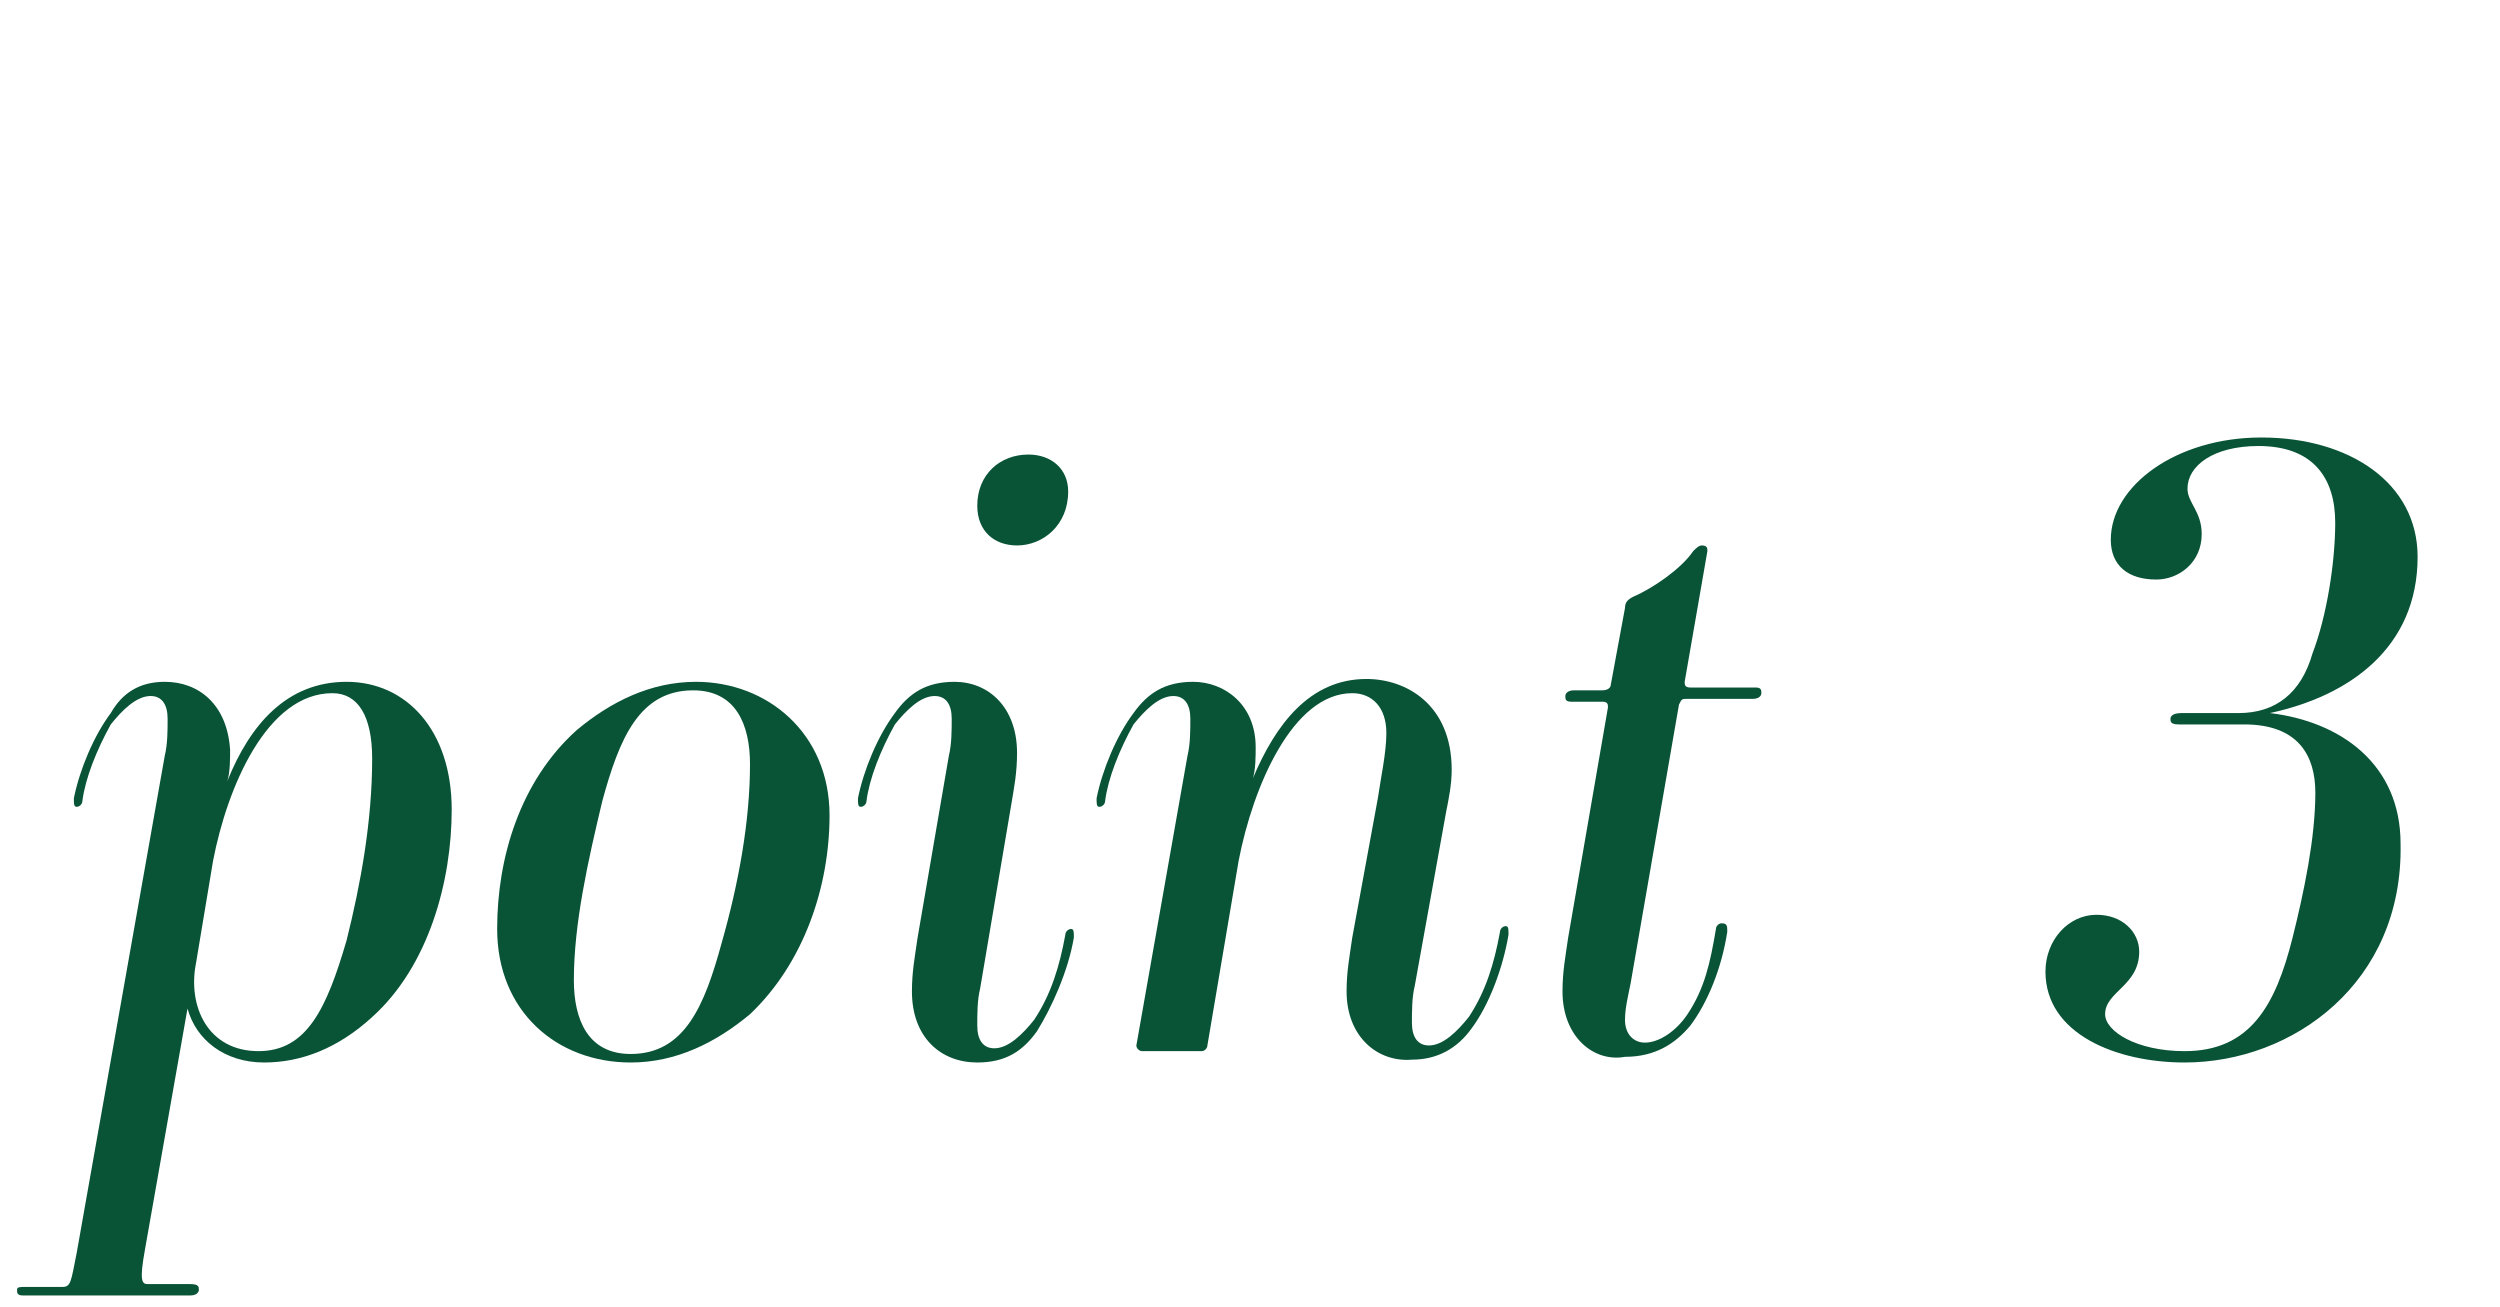<?xml version="1.0" encoding="utf-8"?>
<!-- Generator: Adobe Illustrator 27.2.0, SVG Export Plug-In . SVG Version: 6.00 Build 0)  -->
<svg version="1.1" id="レイヤー_1" xmlns="http://www.w3.org/2000/svg" xmlns:xlink="http://www.w3.org/1999/xlink" x="0px"
	 y="0px" viewBox="0 0 88 46" style="enable-background:new 0 0 88 46;" xml:space="preserve">
<style type="text/css">
	.st0{enable-background:new    ;}
	.st1{fill:#095437;}
</style>
<g class="st0">
	<path class="st1" d="M13.1,35.8c-1.2,1.1-2.5,1.6-3.8,1.6c-1.4,0-2.4-0.8-2.7-1.9h0L5.1,44c-0.2,1.1-0.1,1.2,0.1,1.2h1.5
		C7,45.2,7,45.3,7,45.4c0,0.1-0.1,0.2-0.3,0.2H0.8c-0.2,0-0.2-0.1-0.2-0.2c0-0.1,0.1-0.1,0.3-0.1h1.3c0.3,0,0.3-0.2,0.5-1.2
		l3.1-17.5c0.1-0.4,0.1-0.9,0.1-1.3c0-0.5-0.2-0.8-0.6-0.8c-0.5,0-1,0.5-1.4,1c-0.5,0.9-0.9,1.9-1,2.7c0,0.1-0.1,0.2-0.2,0.2
		s-0.1-0.1-0.1-0.3c0.2-1,0.7-2.2,1.3-3C4.3,24.4,4.9,24,5.8,24C7,24,8,24.8,8.1,26.4c0,0.3,0,0.8-0.1,1.1h0c0.8-2,2.1-3.5,4.2-3.5
		c2.1,0,3.7,1.7,3.7,4.5C15.9,31,15.1,34,13.1,35.8z M13.1,26.7c0-1.5-0.5-2.3-1.4-2.3c-2.3,0-3.7,3.3-4.2,5.9l-0.6,3.6
		C6.6,35.4,7.3,37,9.1,37c1.7,0,2.4-1.5,3.1-3.9C12.7,31.1,13.1,28.9,13.1,26.7z"/>
	<path class="st1" d="M26.4,35.7c-1.2,1-2.6,1.7-4.2,1.7c-2.6,0-4.7-1.8-4.7-4.7c0-2.5,0.8-5.2,2.8-7c1.2-1,2.6-1.7,4.2-1.7
		c2.5,0,4.7,1.8,4.7,4.7C29.2,31.2,28.3,33.9,26.4,35.7z M26.4,26.9c0-1.4-0.5-2.6-2-2.6c-1.9,0-2.6,1.7-3.2,3.9
		c-0.5,2.1-1,4.3-1,6.3c0,1.4,0.5,2.6,2,2.6c1.9,0,2.6-1.7,3.2-3.9C26,31.1,26.4,28.9,26.4,26.9z"/>
	<path class="st1" d="M32.1,34.9c0-0.7,0.1-1.2,0.2-1.9l1.1-6.4c0.1-0.4,0.1-0.9,0.1-1.3c0-0.5-0.2-0.8-0.6-0.8c-0.5,0-1,0.5-1.4,1
		c-0.5,0.9-0.9,1.9-1,2.7c0,0.1-0.1,0.2-0.2,0.2c-0.1,0-0.1-0.1-0.1-0.3c0.2-1,0.7-2.2,1.3-3c0.5-0.7,1.1-1.1,2.1-1.1
		c1.2,0,2.2,0.9,2.2,2.5c0,0.7-0.1,1.2-0.2,1.8l-1.1,6.5c-0.1,0.4-0.1,0.9-0.1,1.3c0,0.5,0.2,0.8,0.6,0.8c0.5,0,1-0.5,1.4-1
		c0.6-0.9,0.9-1.9,1.1-3c0-0.1,0.1-0.2,0.2-0.2c0.1,0,0.1,0.1,0.1,0.3c-0.2,1.2-0.8,2.5-1.3,3.3c-0.5,0.7-1.1,1.1-2.1,1.1
		C33.1,37.4,32.1,36.5,32.1,34.9z M35.8,19.2c-0.8,0-1.4-0.5-1.4-1.4c0-1.1,0.8-1.8,1.8-1.8c0.8,0,1.4,0.5,1.4,1.3
		C37.6,18.5,36.7,19.2,35.8,19.2z"/>
	<path class="st1" d="M47.4,34.9c0-0.7,0.1-1.2,0.2-1.9l0.9-4.9c0.1-0.7,0.3-1.6,0.3-2.3c0-0.9-0.5-1.4-1.2-1.4
		c-2.1,0-3.5,3.3-4,5.9l-1.1,6.5c0,0.1-0.1,0.2-0.2,0.2h-2.1c-0.1,0-0.2-0.1-0.2-0.2l1.8-10.2c0.1-0.4,0.1-0.9,0.1-1.3
		c0-0.5-0.2-0.8-0.6-0.8c-0.5,0-1,0.5-1.4,1c-0.5,0.9-0.9,1.9-1,2.7c0,0.1-0.1,0.2-0.2,0.2c-0.1,0-0.1-0.1-0.1-0.3
		c0.2-1,0.7-2.2,1.3-3c0.5-0.7,1.1-1.1,2.1-1.1c1.1,0,2.2,0.8,2.2,2.3c0,0.3,0,0.8-0.1,1.1h0c0.8-1.9,2-3.5,4-3.5c1.4,0,3,0.9,3,3.2
		c0,0.5-0.1,1-0.2,1.5l-1.1,6.1c-0.1,0.4-0.1,0.9-0.1,1.3c0,0.5,0.2,0.8,0.6,0.8c0.5,0,1-0.5,1.4-1c0.6-0.9,0.9-1.9,1.1-3
		c0-0.1,0.1-0.2,0.2-0.2c0.1,0,0.1,0.1,0.1,0.3c-0.2,1.2-0.7,2.5-1.3,3.3c-0.5,0.7-1.2,1.1-2.1,1.1C48.5,37.4,47.4,36.5,47.4,34.9z"
		/>
	<path class="st1" d="M55,34.9c0-0.7,0.1-1.2,0.2-1.9l1.4-8.1c0-0.1,0-0.2-0.2-0.2h-1.1c-0.2,0-0.2-0.1-0.2-0.2
		c0-0.1,0.1-0.2,0.3-0.2h1c0.2,0,0.3-0.1,0.3-0.2l0.5-2.7c0-0.2,0.1-0.3,0.3-0.4c0.7-0.3,1.7-1,2.1-1.6c0.1-0.1,0.2-0.2,0.3-0.2
		c0.2,0,0.2,0.1,0.2,0.2l-0.8,4.6c0,0.1,0,0.2,0.2,0.2h2.3c0.2,0,0.2,0.1,0.2,0.2c0,0.1-0.1,0.2-0.3,0.2h-2.3c-0.2,0-0.2,0-0.3,0.2
		l-1.7,9.8c-0.1,0.5-0.2,0.9-0.2,1.3c0,0.5,0.3,0.8,0.7,0.8c0.5,0,1.1-0.4,1.5-1c0.6-0.9,0.8-1.8,1-3c0-0.1,0.1-0.2,0.2-0.2
		c0.2,0,0.2,0.1,0.2,0.3c-0.2,1.3-0.7,2.5-1.3,3.3c-0.5,0.6-1.2,1.1-2.3,1.1C56.1,37.4,55,36.5,55,34.9z"/>
	<path class="st1" d="M76.9,37.4c-2.4,0-4.9-1-4.9-3.2c0-1.1,0.8-2,1.8-2c0.9,0,1.5,0.6,1.5,1.3c0,1.2-1.2,1.4-1.2,2.2
		c0,0.6,1.1,1.3,2.8,1.3c2.3,0,3.2-1.6,3.8-4c0.4-1.6,0.8-3.5,0.8-5.1c0-1.3-0.6-2.4-2.5-2.4h-2.3c-0.3,0-0.3-0.1-0.3-0.2
		c0-0.1,0.1-0.2,0.4-0.2h2c1.3,0,2.2-0.7,2.6-2.1c0.5-1.3,0.8-3.2,0.8-4.6c0-1.6-0.8-2.7-2.7-2.7c-1.6,0-2.5,0.7-2.5,1.5
		c0,0.5,0.5,0.8,0.5,1.6c0,1-0.8,1.6-1.6,1.6c-1,0-1.6-0.5-1.6-1.4c0-1.9,2.3-3.6,5.3-3.6c3.1,0,5.5,1.6,5.5,4.2
		c0,3.2-2.4,4.9-5.2,5.5v0c2.5,0.3,4.6,1.8,4.6,4.6C84.6,34.6,80.7,37.4,76.9,37.4z"/>
</g>
</svg>
